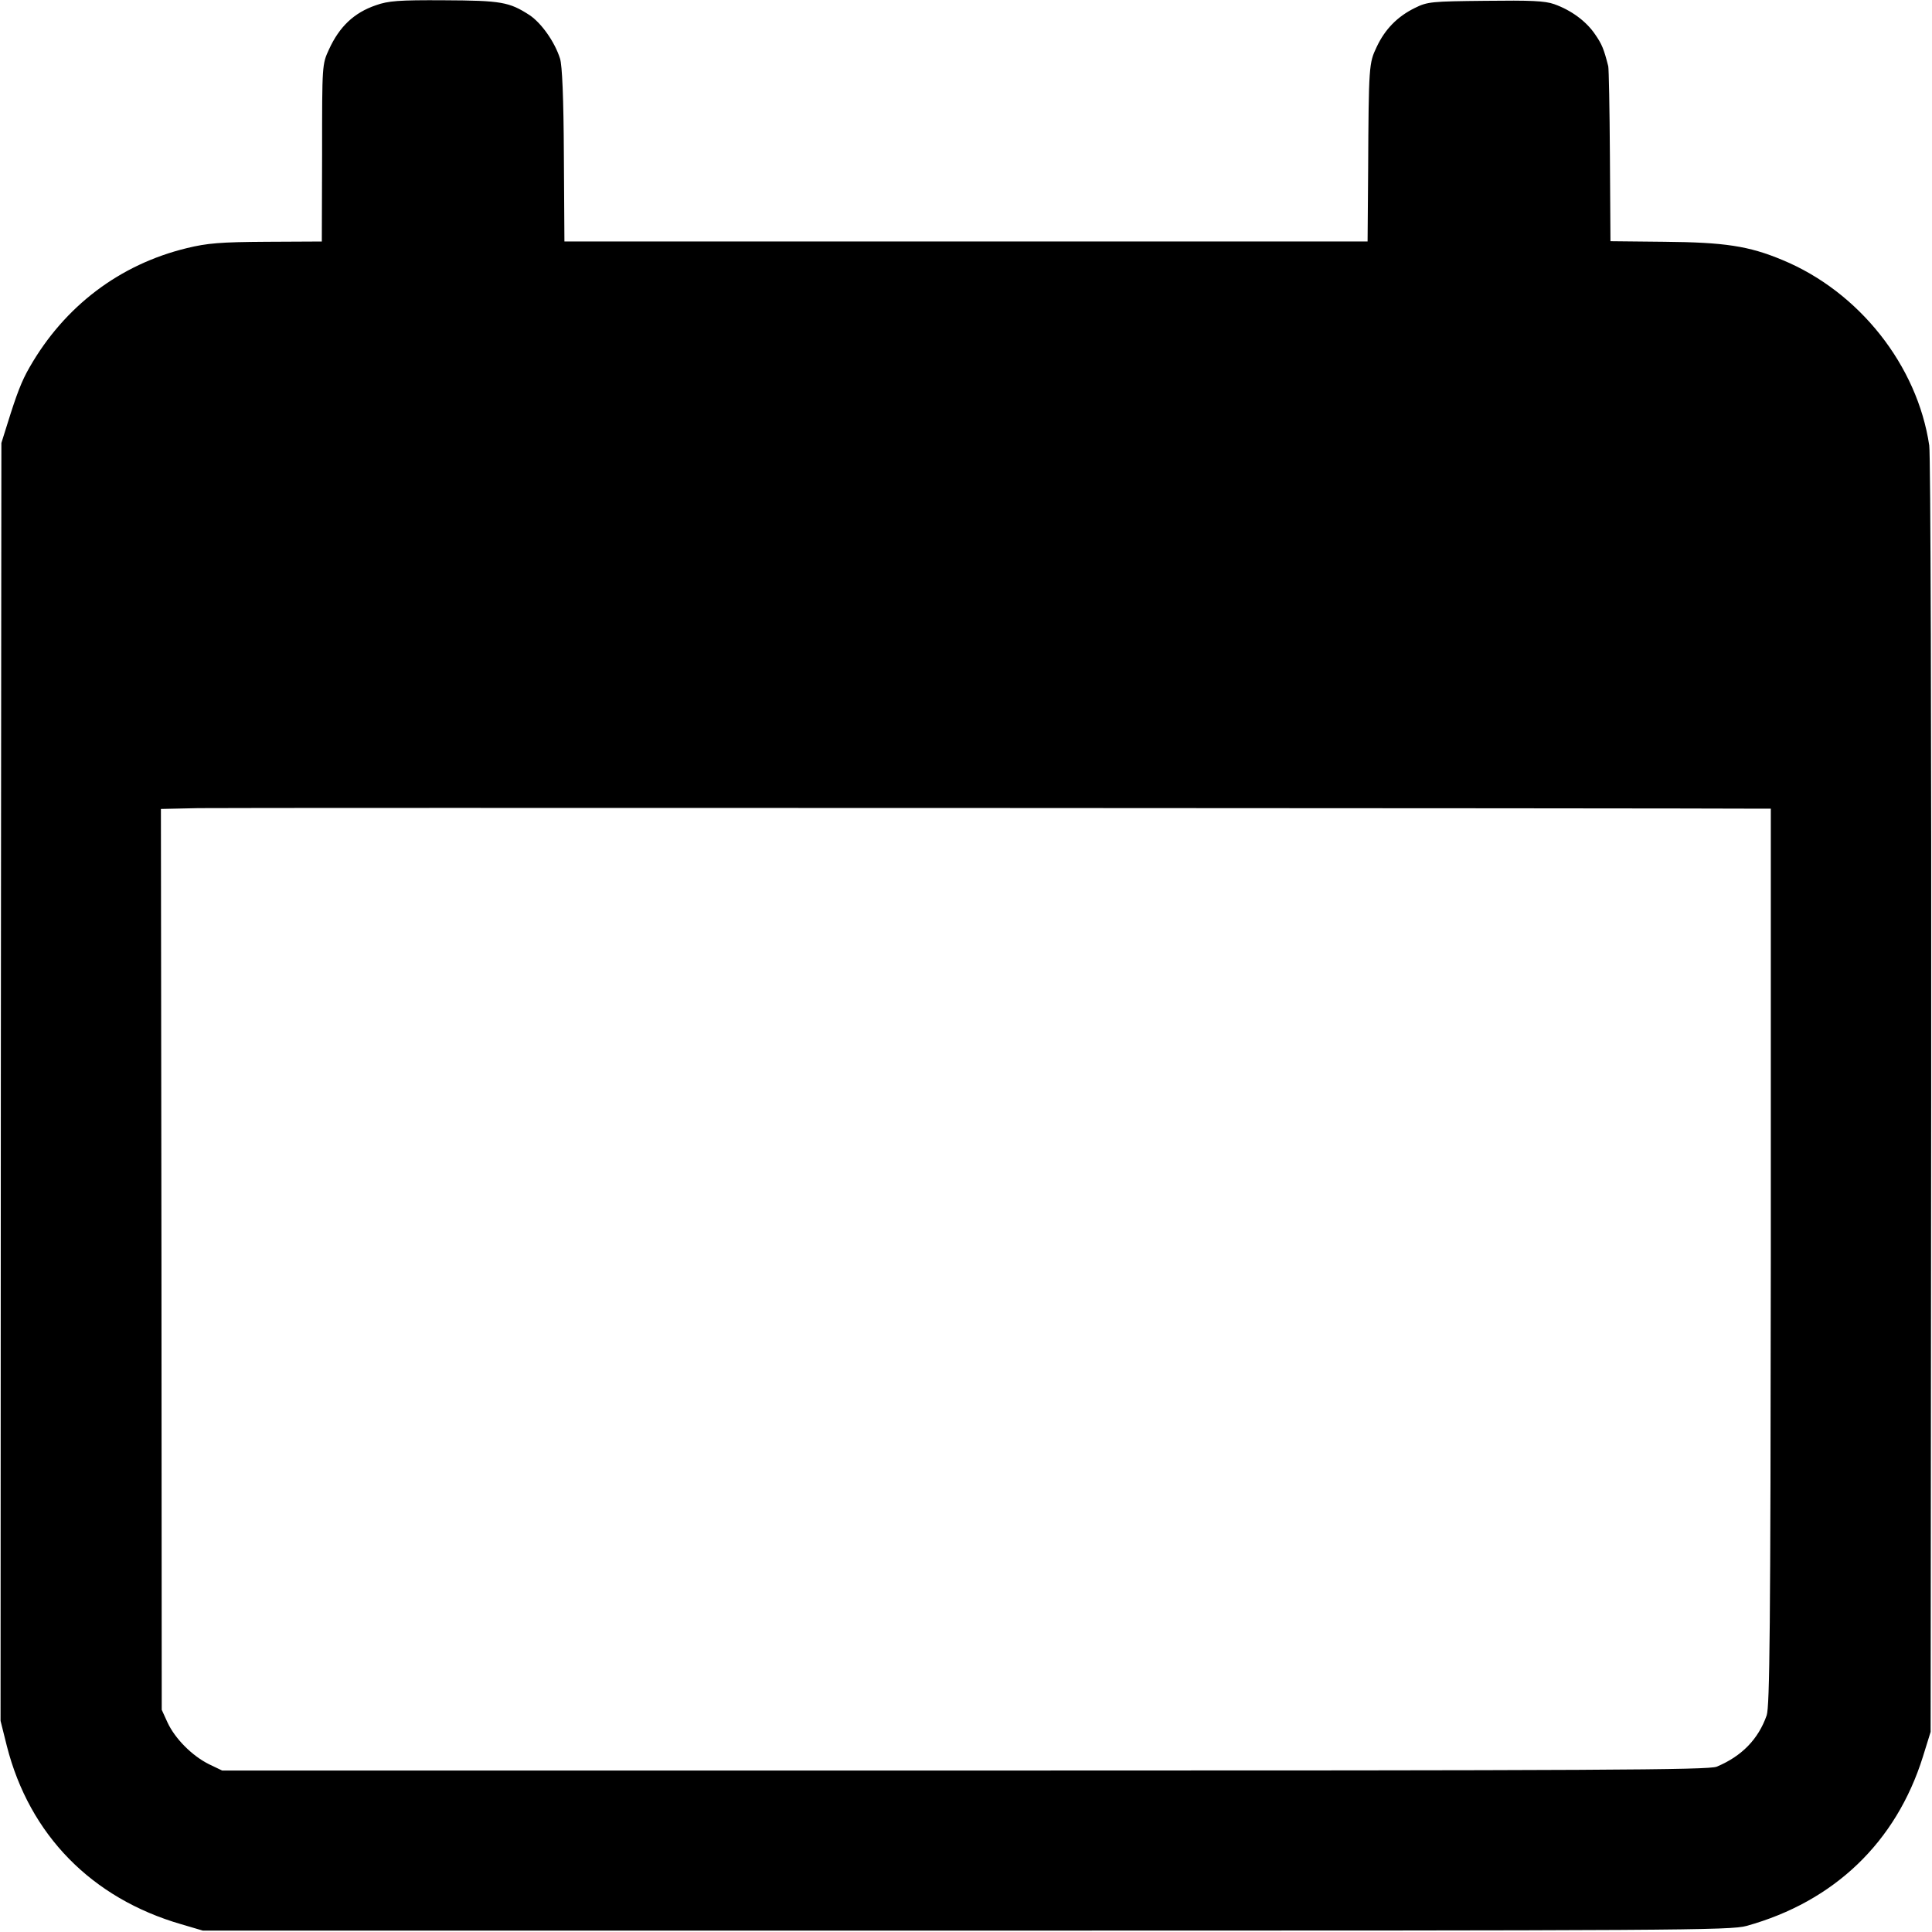 <?xml version="1.0" standalone="no"?>
<!DOCTYPE svg PUBLIC "-//W3C//DTD SVG 20010904//EN"
 "http://www.w3.org/TR/2001/REC-SVG-20010904/DTD/svg10.dtd">
<svg version="1.0" xmlns="http://www.w3.org/2000/svg"
 width="700pt" height="700pt" viewBox="0 0 700 700"
 preserveAspectRatio="xMidYMid meet">
<g transform="translate(0,700) scale(0.1,-0.1)"
fill="#000000" stroke="none">
<path d="M1362 6981 c-79 -27 -132 -77 -170 -160 -25 -54 -25 -55 -25 -375
l-1 -321 -200 -1 c-168 -1 -215 -5 -289 -23 -243 -59 -443 -210 -570 -432 -29
-50 -47 -98 -80 -204 l-22 -70 -2 -2315 -1 -2315 23 -92 c82 -321 307 -551
632 -645 l78 -23 2765 0 c2598 0 2769 1 2828 17 317 88 542 303 639 613 l28
90 2 2300 c1 1345 -2 2326 -7 2361 -43 290 -254 557 -532 672 -122 51 -210 64
-428 66 l-195 2 -2 309 c-1 171 -4 317 -6 325 -16 63 -23 80 -48 116 -32 47
-86 87 -148 109 -34 12 -85 14 -250 12 -194 -2 -209 -3 -255 -26 -63 -31 -108
-77 -138 -141 -28 -59 -29 -65 -31 -450 l-2 -255 -1455 0 -1455 0 -2 313 c-1
206 -6 326 -14 350 -19 60 -67 128 -110 157 -74 48 -103 53 -310 54 -164 1
-202 -2 -247 -18z m5034 -2911 l20 0 0 -1622 c-1 -1354 -4 -1630 -15 -1663
-30 -86 -90 -148 -181 -186 -30 -12 -405 -14 -2725 -14 l-2690 0 -48 23 c-62
31 -123 93 -150 151 l-21 46 -1 1632 -2 1632 136 3 c95 2 5429 0 5677 -2z"/>
</g>
</svg>

